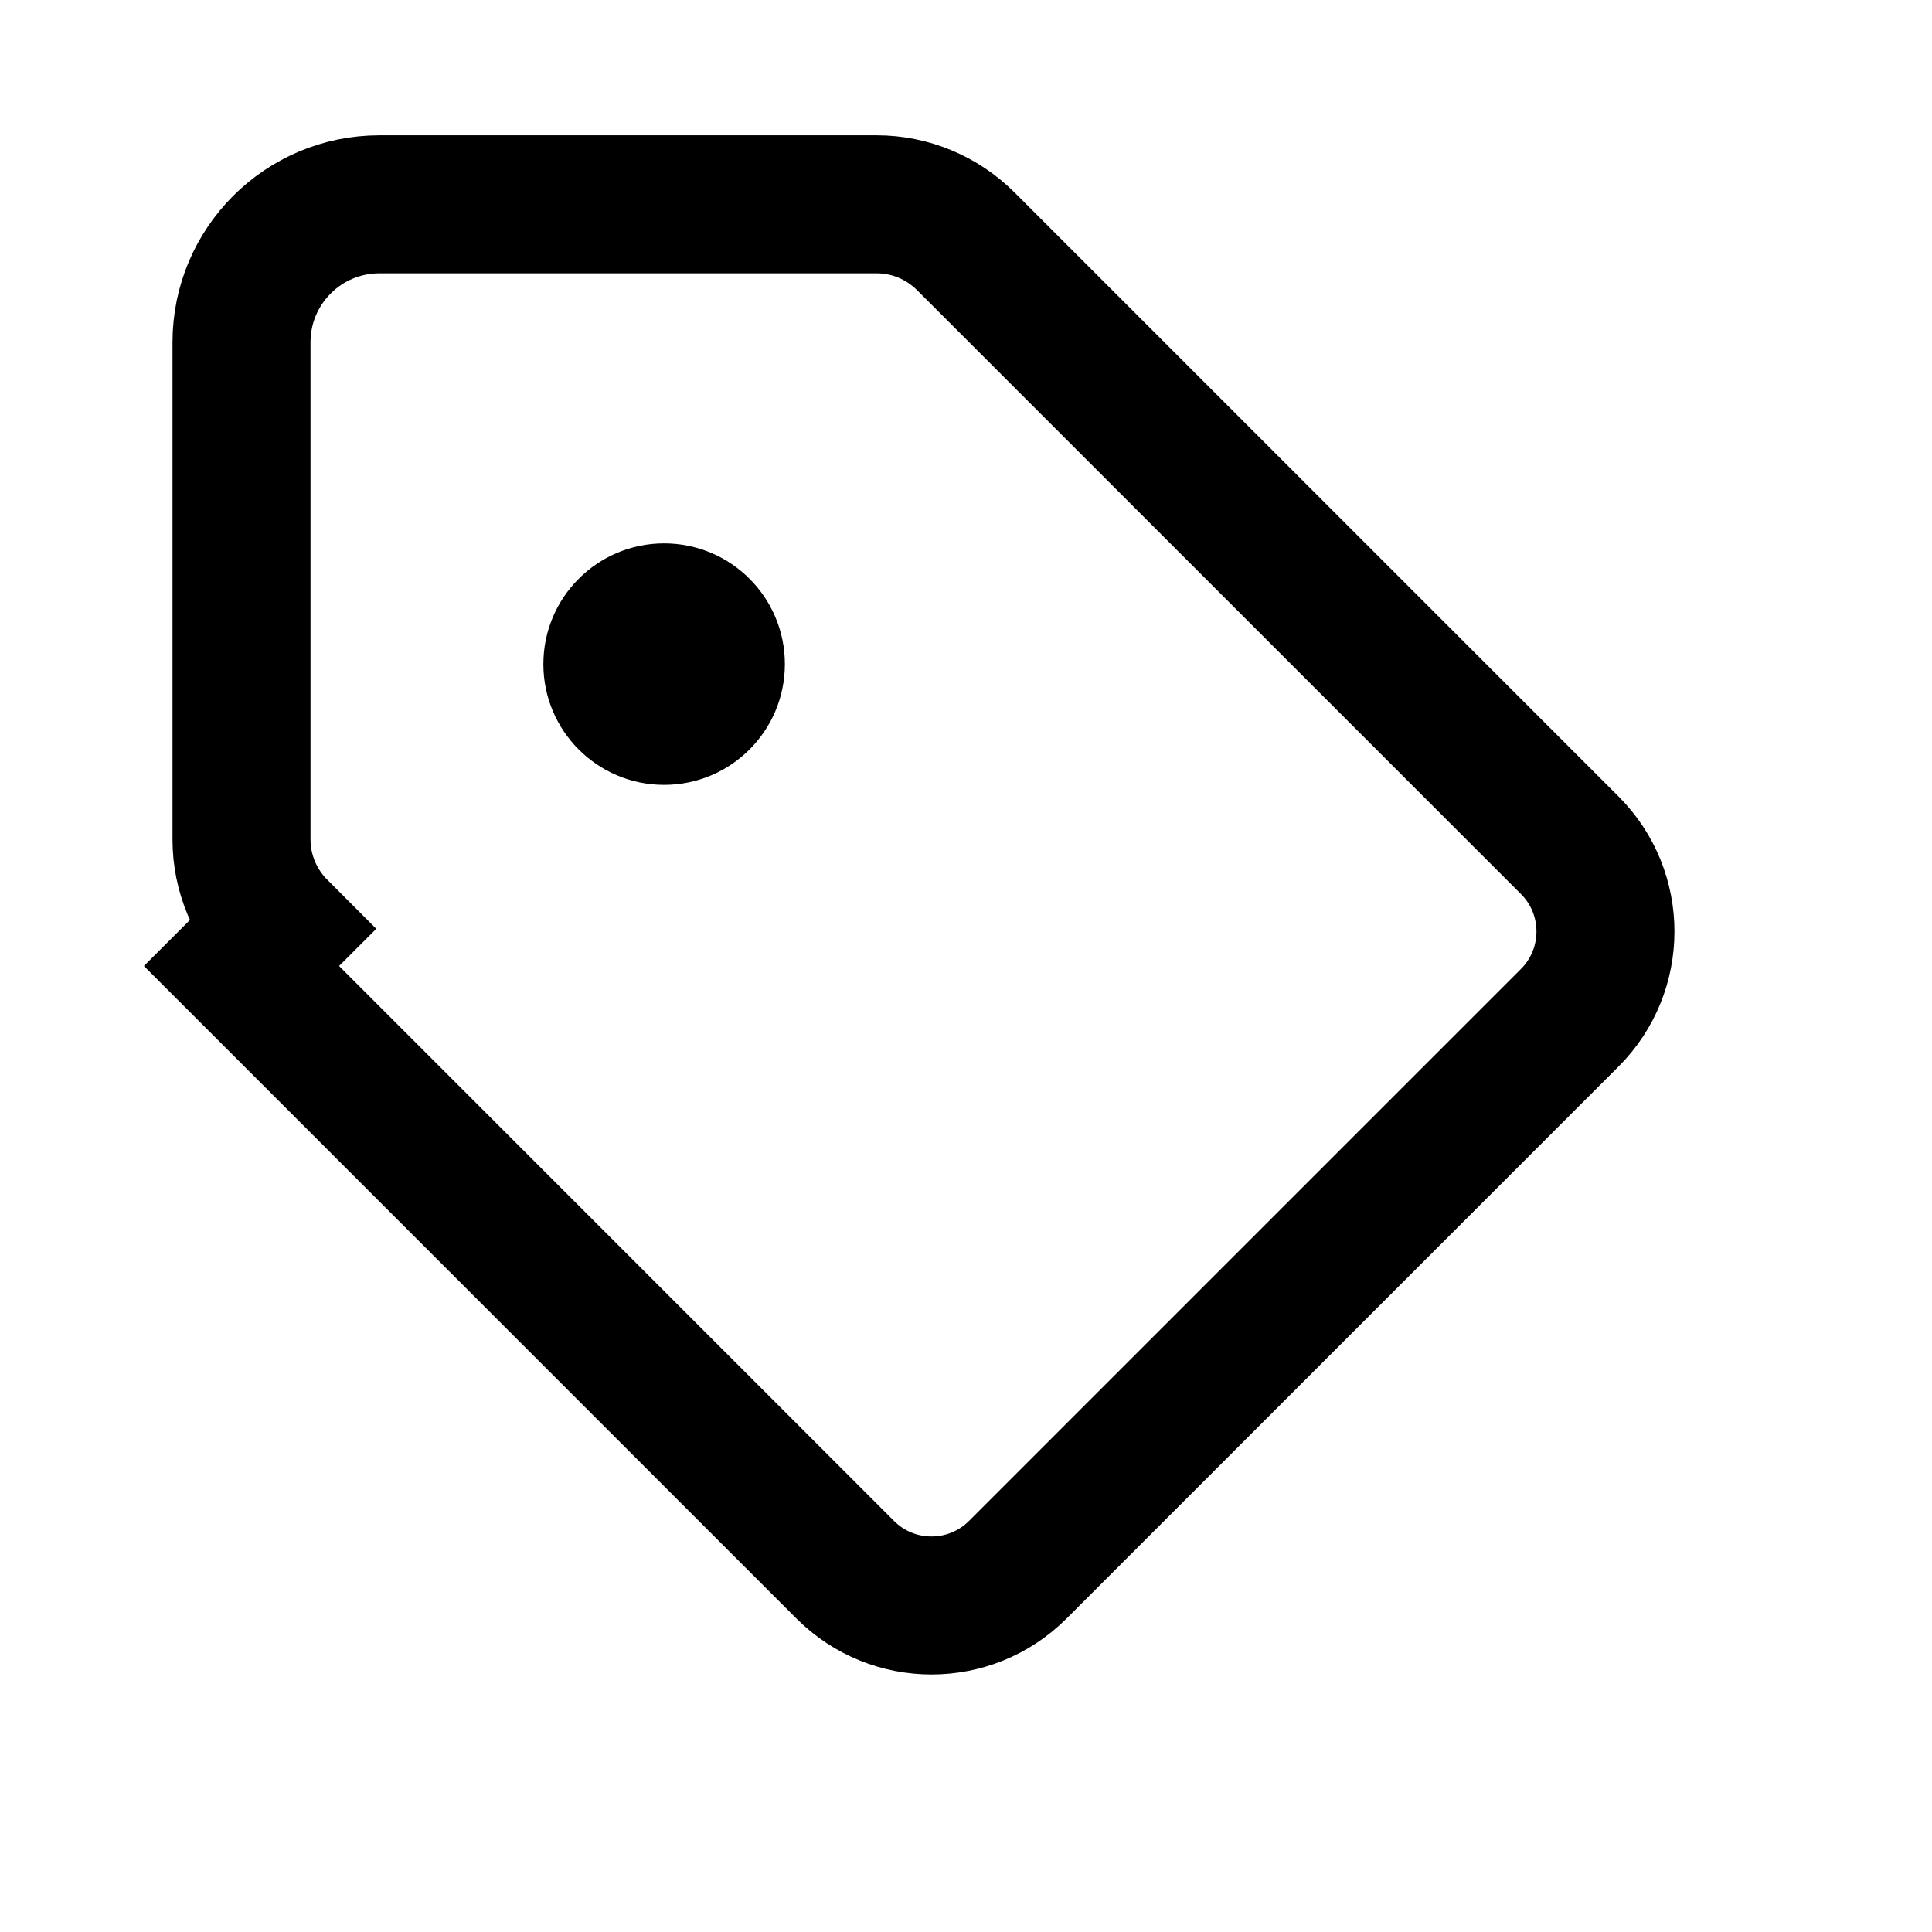 <svg width="28" height="28" viewBox="0 0 28 28" fill="none" xmlns="http://www.w3.org/2000/svg">
  <path d="M3.5 14L12.25 22.75C12.94 23.44 14.06 23.44 14.75 22.75L22.75 14.75C23.44 14.06 23.44 12.94 22.75 12.25L14 3.5C13.655 3.155 13.191 2.961 12.707 2.961H5.5C4.395 2.961 3.5 3.856 3.5 4.961V12.168C3.5 12.651 3.694 13.116 4.039 13.461L3.5 14Z" stroke="currentColor" stroke-width="2"/>
  <circle cx="9.625" cy="9.625" r="1.75" fill="currentColor"/>
</svg>

